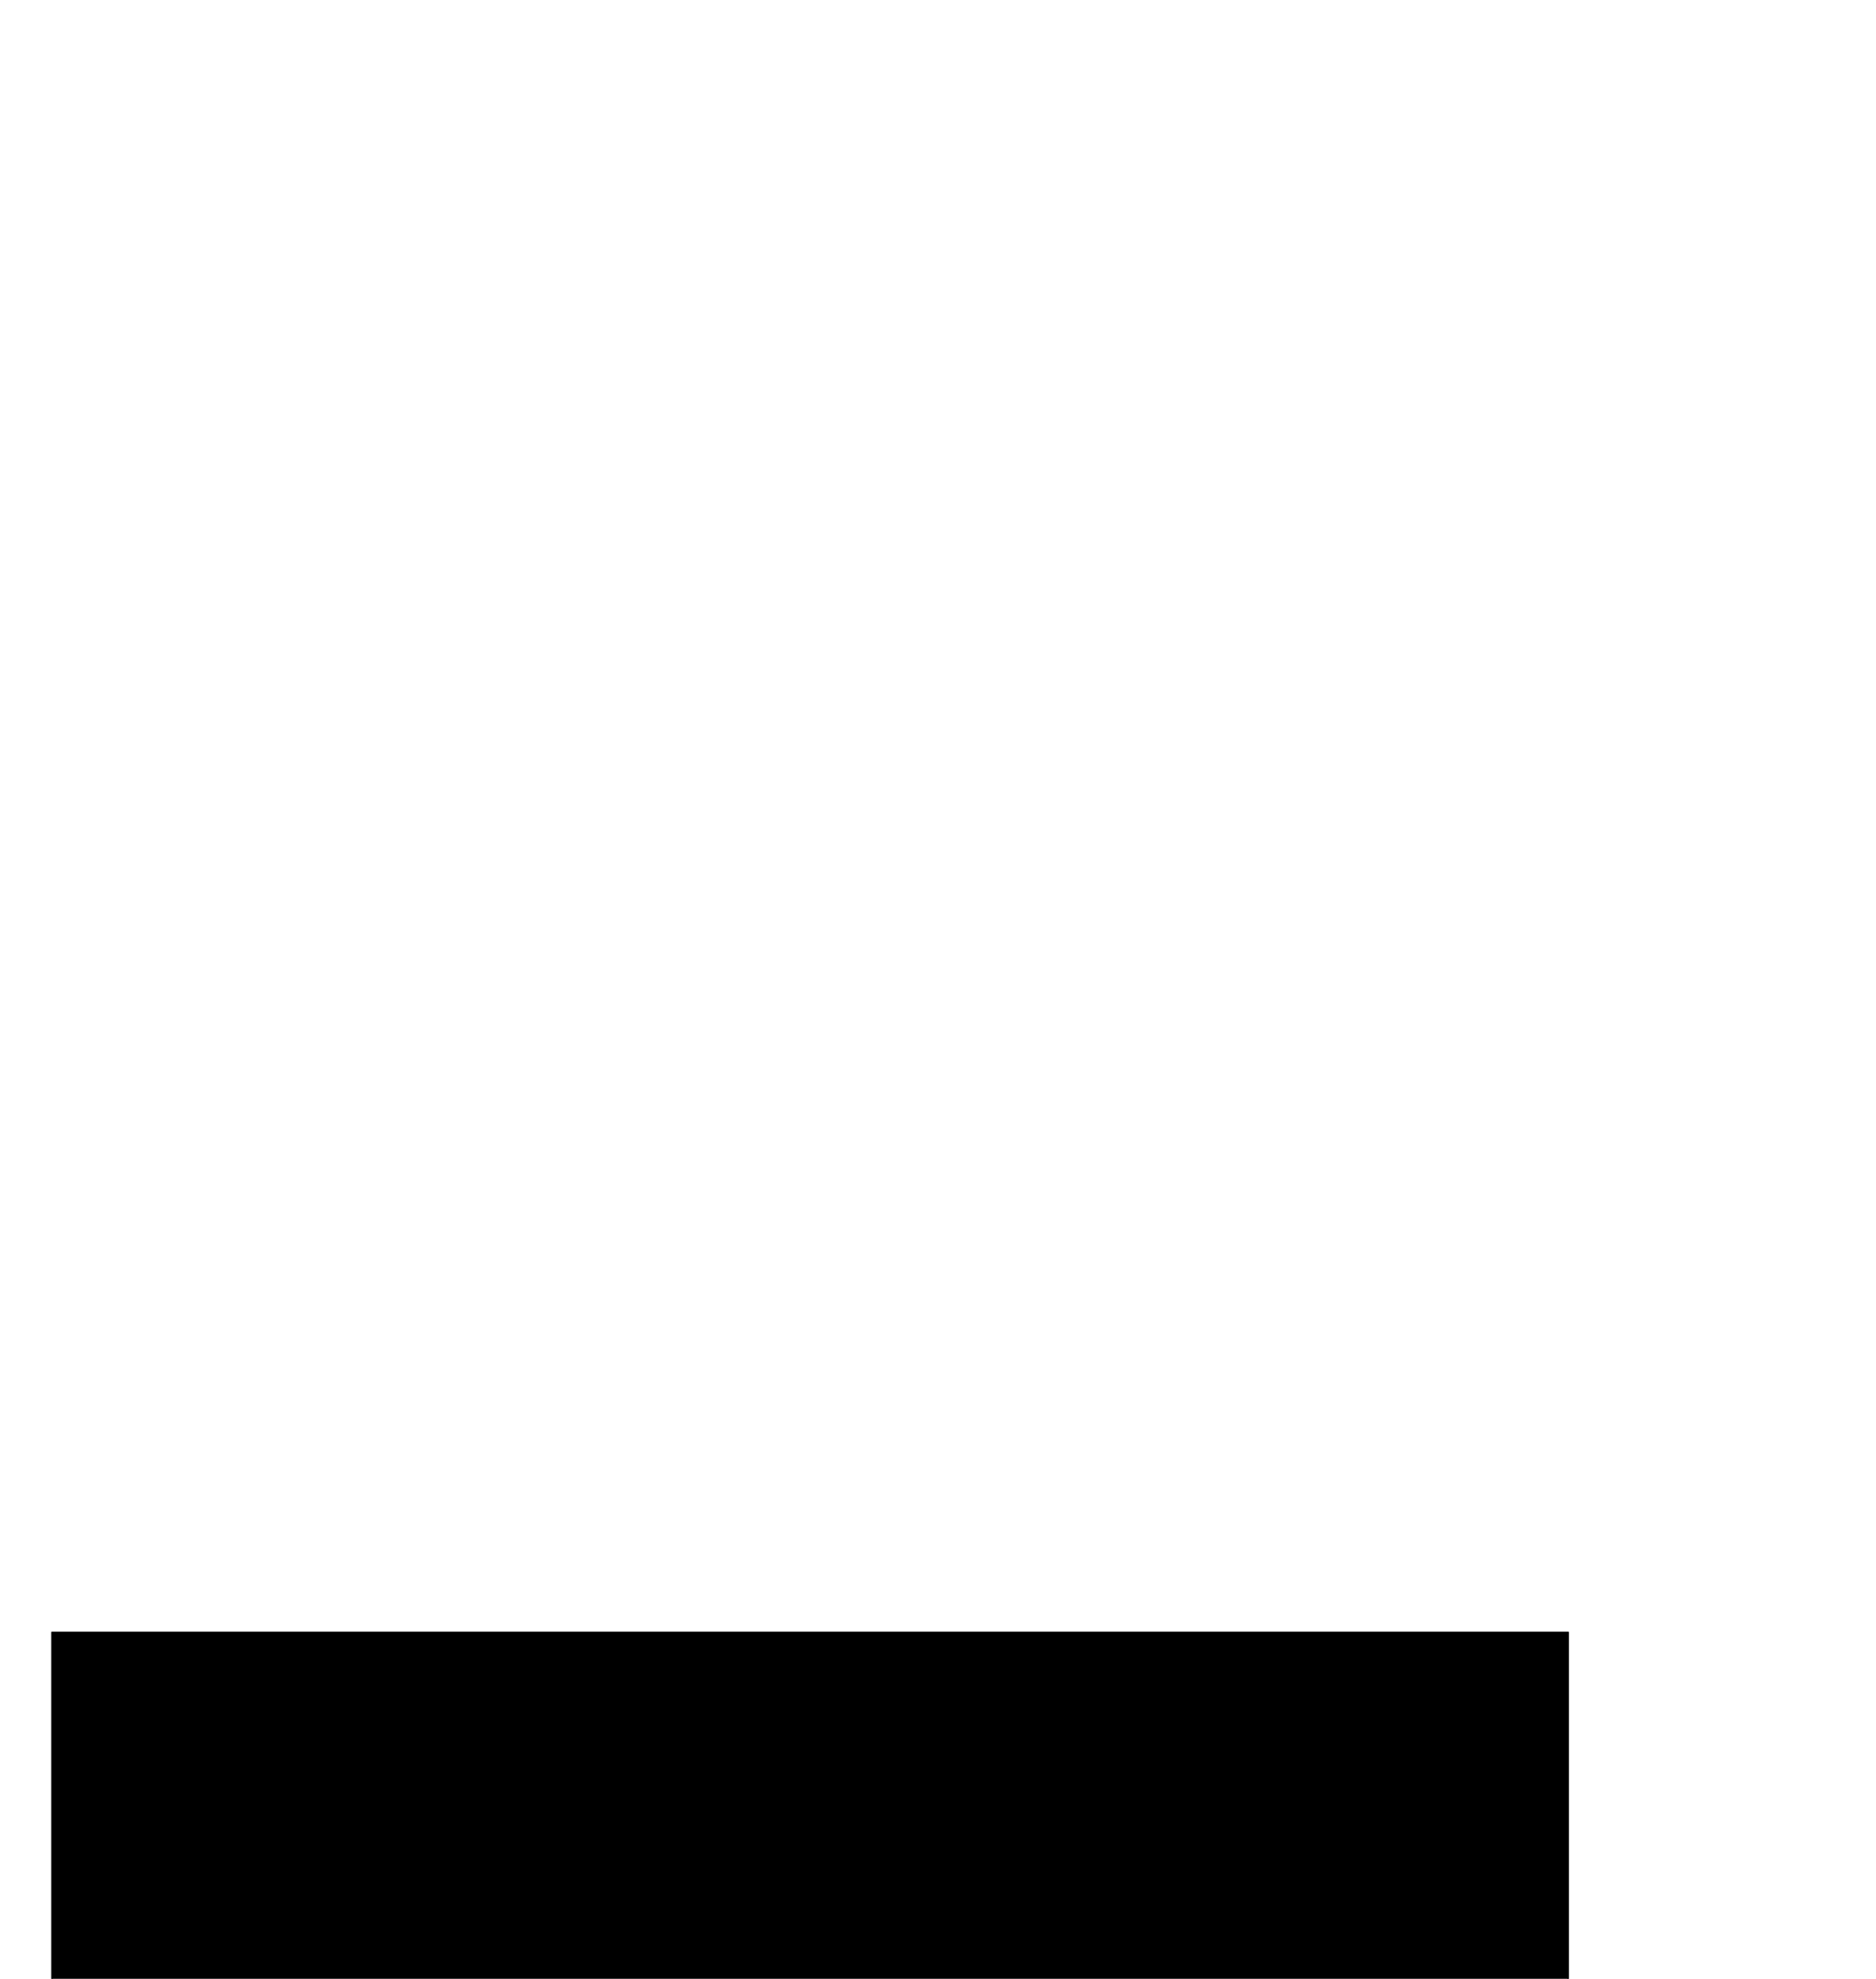 <?xml version="1.0" encoding="UTF-8"?>
<!DOCTYPE svg PUBLIC '-//W3C//DTD SVG 1.0//EN'
          'http://www.w3.org/TR/2001/REC-SVG-20010904/DTD/svg10.dtd'>
<svg height="775.85" stroke="#000" stroke-linecap="square" stroke-miterlimit="10" width="735.62" xmlns="http://www.w3.org/2000/svg" xmlns:xlink="http://www.w3.org/1999/xlink"
><defs
  ><clipPath id="a"
    ><path d="M20.17 639.84V775.85H615.13V639.84Z"
    /></clipPath
    ><clipPath clip-path="url(#a)" id="b"
    ><path d="M20.17 1482.09H615.13V639.84H20.17Zm0 0"
    /></clipPath
    ><clipPath clip-path="url(#b)" id="c"
    ><path d="M20.17 639.84h595.5v849.75H20.17Zm0 0"
    /></clipPath
    ><clipPath clip-path="url(#c)" id="d"
    ><path d="M20.17 639.84h595.5v842.25H20.17Zm0 0"
    /></clipPath
    ><clipPath clip-path="url(#d)" id="e"
    ><path d="M20.17 639.84h595.5v842.25H20.17Zm0 0"
    /></clipPath
    ><clipPath clip-path="url(#e)" id="f"
    ><path d="M-2.87-2.87h738.5v781.6H-2.87Zm0 0"
    /></clipPath
    ><clipPath clip-path="url(#f)" id="g"
    ><path d="M735.62 138.94h-.9c-2.7-.9-5.4-.45-6.74-2.7-.45-.9-1.8-1.8-2.7-2.25-1.8-1.8-4.05-3.6-6.3-5.4l-4.05-4.05c-.45-.45-.45-.9-.45-1.35-.9-.9-2.25-1.8-3.6-1.8l-6.74-.9h-1.8c-2.25-.9-4.05-1.35-6.3-.9-.9 0-1.8 0-2.25-.9s-1.35-1.35-1.8-1.8c-.9-.9-2.25-1.35-3.15-1.8-1.8-1.35-3.15-2.7-5.4-2.7-1.8 0-3.6-.45-5.4-.9h-.45c-1.35-2.25-3.6-2.7-5.85-2.7-.9 0-1.8-.45-1.8-.9-.45-1.35-1.35-1.8-2.25-1.8-1.35 0-2.7-.45-3.6 0-3.6 1.35-6.3-1.35-9.44-1.8l-.45-.45c-.9-2.25-3.15-2.25-5.4-2.7l.45-.45h-.9c-1.35 0-2.25.45-2.7 0-.9-1.35-2.25-2.7-2.25-4.05s-1.35-1.35-1.8-1.8h-.9c-1.8-1.8-3.6-2.25-5.85-.9-.45-1.35.45-3.15-1.35-3.6v-.45c.9-2.25-.45-3.6-2.25-4.5-1.35-.9-1.8-1.8-1.8-3.15v-1.8c-1.8-.45-2.7-2.25-3.6-3.6-.45-1.8-1.35-3.15-2.25-4.5s-2.7-2.25-2.7-4.5c0-1.35-.45-2.7-.9-4.05-.9-1.8-1.8-3.15-3.15-4.95.9-1.35 1.8-2.25.45-3.6v-.9c0-.45-.45-.9-.45-1.35l-1.8-1.35c-1.35-1.35-2.25-3.15-4.5-2.25-.9-1.8-1.35-3.6-1.8-5.4l-1.35-3.6v-.45c.9-1.8-.45-3.15-.45-4.5 0-.9-.9-1.8-1.35-2.7-.45-1.35-1.8-2.25-1.8-3.6V22.03c-.45-2.7-1.35-4.05-4.5-4.5h-.9c-.9-1.8-2.25-2.25-4.05-2.7-1.35 0-2.25 0-3.15.45-2.25 1.35-4.5 2.7-6.3 4.5-2.25 1.8-4.05 3.15-6.74 1.8h-.9c-.9-.45-2.25-.9-3.15-1.35-.45.45-.9.9-2.25.45-2.7-.45-4.95-.9-7.19-2.7l-1.35-.45c-2.25-.45-4.5-.9-6.74-1.8 1.8-1.35 1.35-2.25.45-3.15-1.35-1.8-3.15-1.8-4.5-.9-3.15 1.35-6.29 3.15-9.89 4.5-1.35.9-3.15 1.35-4.95 1.8-1.35.45-2.7 0-4.05.45s-2.7.9-4.5.45l-1.35.45c-1.35.45-1.8.9-2.7.45-1.8 0-2.7.9-3.6 1.8s-1.8 2.7-2.7 3.15c-1.35.45-2.25 1.35-3.15 2.25s-1.8 1.35-2.7 1.8L509 31.03c-1.35 1.35-3.15 2.25-4.95 2.25-1.8.45-4.05.45-5.85 1.8l-.45.45c-2.25 0-4.05-.45-5.85-.45-1.35 0-3.6-.45-4.5 1.8l-.45.45c-1.8.45-3.15 1.35-4.5 1.8 0 .9-1.35 1.35-2.25 1.35-4.05-.45-7.64-.45-11.69-1.8-1.8-.45-3.6-1.35-5.85-2.25l-.9-.45c-3.6 0-6.74.45-10.34.45H451c-1.8-.9-4.05-.45-5.85.9-.45.45-1.35.9-1.8.9l-6.3-1.35c-2.25-.45-4.05-.9-6.3-.9-1.8 0-3.6-.45-5.4-1.35l-5.4-2.25c-.9-.45-2.25-.45-3.6-.9 0-1.35.45-2.25.45-3.15-2.25.9-3.6.45-4.95-.45l-3.15-.9h-1.35c-1.8-.9-4.05-.9-6.3-.9-2.7 0-5.85-.45-8.54-2.25-2.25-1.35-4.95-2.25-7.64-1.8l-4.05 1.8c-2.25.9-4.05 2.7-6.3 3.6s-4.95 1.8-7.64 2.7l-4.05 1.8c-2.25.9-4.05 1.35-6.3 2.25-1.35.45-3.15 1.8-4.5 2.25-2.7.9-5.4 2.25-8.54 2.7-1.35.45-1.8 1.35-2.7 1.8l-4.05 1.35c-2.7.9-4.95 1.8-7.64 2.25l-4.5 1.35c-.45 0-.45.45-.9.45-.9.9-1.8 1.8-3.15 2.25-2.25.9-4.5 1.8-6.74 2.25-.9.45-2.25.45-3.15.45-2.7.45-5.4 1.8-8.09 2.7-2.25.9-4.5 1.35-6.3 2.25-2.7.9-5.4 1.8-6.74 4.5l-.9.45c-1.35.45-3.15.9-4.5 1.35h-.9c-.45-2.25-.45-4.5-3.15-5.4l-.45-.45c0-2.25-1.8-3.15-3.6-4.05s-3.15-1.35-4.5-3.15c-.9-1.35-2.7-2.25-4.05-3.6-1.35-.9-3.15-1.35-4.05-3.15-.45-.9-1.35-1.35-2.25-2.25h-.45c-.9-.9-1.35-.9-1.8-1.35-.45-.9-.9-1.8-2.25-1.8l-.9-.45c-.9-.45-1.35-.9-2.25-.9l-5.4-2.7c-1.35-.9-2.7-2.25-4.5-2.7-2.7-.9-4.95-2.25-6.74-4.5s-4.05-3.6-6.74-4.95c-1.35-.9-2.7-1.35-3.6-1.8-1.8-1.35-4.05-2.25-6.3-3.15l.45-1.35c-1.8-.9-2.7-.9-3.15-1.35-.45-1.35-1.8-1.35-2.7-2.25l-4.5-4.05c-.45-.45-.9-.9-1.35-.9-3.6-.45-6.3-2.7-9.44-4.05-.45-.45-1.35-.9-1.8-.9-1.8 0-3.6.45-5.85.45-1.8 0-4.05-.45-5.85-.9s-3.6-.45-5.4-1.35c-1.8-.45-3.15.45-4.5 0-.9.45-3.15 1.35-4.5 2.25-1.8.9-3.6 2.25-5.4 3.6-2.25 1.35-4.95 2.7-7.64 4.05-.45.45-1.35.45-2.25 0s-1.8 0-2.7.45l-4.5 2.25c-2.25 1.8-4.5 4.05-7.64 4.5-1.8 0-3.6 1.35-5.4 1.35-1.35 0-2.25 0-3.6.45-1.8.45-3.6 1.35-5.85 1.35-2.7 0-4.95 1.35-7.64 2.25l-7.64 4.05c-1.8.9-3.6.9-5.85.45-1.35 0-2.25-.45-3.15.45l-4.05 2.7c-1.8 1.35-3.15 3.15-4.5 4.5-1.8 2.25-2.7 4.95-5.4 6.3-.45.45-.9 1.35-1.35 2.25l-.45.9c-1.8 1.8-3.15 3.15-4.05 4.95s-3.15 2.25-4.05 3.6c-1.35 1.8-4.05 2.7-5.85 3.6-2.7 1.35-4.95 3.15-6.3 5.85v.45c-3.6 2.25-6.74 3.6-9.89 5.4-2.25 1.35-4.95 1.35-7.19 3.15-.9.9-2.25 1.35-3.6 1.8-2.7 1.35-5.4 1.8-7.19 4.05-2.25 2.7-5.4 3.6-7.64 5.4-3.15 2.25-6.3 4.5-9.44 7.19-1.8.9-3.6 1.35-5.4.45-.9-.45-1.8-.9-2.25-.45-1.8 1.35-4.05 1.8-6.3 2.25l-.9.45C5.4 143.44 3.15 195.6.9 247.31c-2.25 55.76 1.35 104.32.9 160.07-.45 56.21-4.5 118.26.45 174.01 4.5 55.31 9.89 110.61 14.39 165.92h.45c1.8-.45 3.6-.45 5.85-.45 2.7-.45 4.95-1.35 7.64-1.35l9.44.45c3.15 0 6.3.45 8.99.9s4.95.45 7.19-.9h.45l8.54-1.35c.9 0 2.25 0 2.7.45 1.8 1.8 3.6 1.35 5.85.9s3.6 0 5.4.9c.9.45 1.8.45 2.7.45h5.85c1.35 0 2.7.9 4.05.9 1.8.45 4.05.45 5.85.45.9 0 1.8.9 2.25 1.35 4.05 1.35 7.64.45 11.69.45.9 0 1.8-.9 2.7-.9 3.15-.45 5.85 0 8.54 1.35 1.35.45 3.15.45 4.95.45h1.35c1.8.45 3.15 1.35 4.95.9 2.25-.45 4.5-.45 7.19-.9 2.25-.45 4.5 0 6.74.45l.9.45c2.7-.9 4.5-1.8 6.74-1.35l4.95 1.35c1.8.45 3.15.9 4.95 1.35 2.25.45 4.5.45 6.3.9 2.25.45 3.6 2.25 5.85 2.25s4.05 1.35 6.3 2.25c.9.45 1.8.45 3.15.9l7.64.9c2.25.45 4.5 1.35 6.74.9 3.6-.45 6.3.45 9.44 1.35 2.25.45 4.05 1.8 6.3 1.8 2.7.45 5.4.9 7.19 2.7l.9-.45c1.35.45 3.15.45 4.5.9 2.7.45 4.95 1.35 7.19 1.8 1.35.45 2.7.45 3.6 1.35 1.35.9 2.7 1.35 4.05.9 1.35 0 2.25-.45 3.6 0 2.7.45 4.95 1.8 7.64 2.25.9.45 2.25.45 3.6 0 3.6-.9 7.19-.9 10.79 0 2.25.45 4.95 1.8 7.19.9 1.8-.45 3.15-.45 4.5-.45.9 0 1.8.45 2.25 0 2.25-2.25 4.95-1.35 7.64-1.35 1.8.45 4.05.45 5.85-.45h.9c2.7 0 5.4.45 8.09.45h.9c1.8-.45 3.15-1.35 4.95-1.8 2.7-.9 5.4-1.35 8.09-1.8 2.25-.45 4.05 0 6.3-.45h.9c1.8-1.35 4.05-.45 4.5-2.25h.45c.9 0 2.25 0 3.15-.9 1.8-1.35 3.15-.9 4.95-.45 2.25.45 4.5.9 6.3.45l7.19-1.8c.45 0 .9-.45 1.35-.9l3.6-3.15c0 0 .45-.45.9-.45 2.25.9 3.15-1.35 4.5-2.25 1.8-.9 2.7-3.6 5.4-3.15h.45c1.8-.9 3.6-2.25 4.95-3.15l.9-.9c.45-.9.9-1.8 1.8-2.25l9.44-6.3c1.35-.9 3.6-1.8 3.6-4.5s2.7-3.6 4.5-4.5c1.35-.9 3.15-.9 4.95-1.35l2.25-.45c.9 0 1.8 0 2.25-.9l.9-.45c1.35-.9 2.25-1.35 2.7-1.8h2.7c1.8.9 3.15 1.8 4.5 2.25l.45-.45c-.45-.45-.9-.9-1.8-1.35 0-.9 0-1.35.45-2.25.9.45 2.25.9 1.8-.9l.45-.45c.9-.9 1.8-1.8 3.15-1.35l.45-.45 3.15 1.35c0-.45 0-.9-.45-.9h.45l1.8.9c0-.9 2.25-2.25 2.7-1.8h.45c.45 1.35 1.35 2.25 1.8 3.6l2.7-1.8c.45.9.45 1.8.9 3.15.9-.9 1.35-1.35 1.35-1.8 1.35.45 2.7.45 3.6.9 1.35.9 2.7.9 4.05.45l2.25-1.35c.45.9.9 1.35 1.8 1.8l-.9.45c-1.35.45-1.8.9-2.25 1.8s-.45 1.8-1.35 2.25l-.9-.45.45-.45.45-.9c-2.7.9-5.4-.45-8.54 0 1.8.9 3.6 1.35 5.4 1.8l-.9.9c.9.45 1.8.45 2.7.45v.45c-.9 0-1.35.45-2.25.45v.45h4.05c.9-2.25 3.6-1.35 4.95-2.7h.9l-1.35 1.35c.45.45.9.45 1.35.9l.9.45c1.35 0 1.8 0 2.7-.45l-.45 1.35 2.25.45v-1.35c0-1.35.9-1.35 1.8-.9 1.35.9 2.25.45 3.6 0 1.35 0 2.25-.9 2.7-2.25h-1.8l.45-.9v-2.25h.45c0 .9.45 1.35.45 2.25.9-.45 2.25-.45 3.6-.9v1.35c1.35.45 2.7 1.35 3.6 3.15l.45.45 4.05-1.8c1.8-.45 3.15-.9 4.95-1.35.9 0 1.35.9 2.7 1.8 1.35 0 5.85.9 7.64 2.25h1.35c1.8-.45 3.15-.45 4.5-.9l.45.45c.45.9.45 1.8.45 2.7 1.35 1.35 2.7 2.7 4.5.45l-.45.9.45.9c1.35.45 4.05.9 4.5 0 .45-1.35 1.35-.9 1.8-.9.45.45.45 1.35.9 2.25v-3.15c.9.9 1.35 1.35 1.8 2.25l.45.9c-.45.45-.9.45-1.35.9H507.2c1.35.9.9 3.15 2.7 2.25l1.35-1.8.45 1.35c.45.45.9.45 1.35.9.9 1.35 2.25.9 3.6 1.35.9 0 1.35.9 1.8 1.35.45.9.9 1.8 2.25 1.8.9 0 1.8.9 2.7 1.8 1.35.9 2.7 2.7 4.05 3.6 2.25 1.35 4.5 3.15 7.19 2.7 1.35 0 2.7.9 4.05.9s3.15 0 4.95-.45c0 1.35 0 1.8 1.35 1.8.9 0 1.8 0 2.7.45 2.7 0 4.95 1.35 7.64.9.9 0 1.8.45 2.7.9 2.7.9 4.5 3.15 7.64 2.7h1.35c1.35 1.35 1.8.9 2.25.45.9-.45 1.8-.9 2.25-.45l5.85 1.35h1.8c1.35-.45 3.15-.9 4.5-.9 2.25-.45 4.5-.45 6.74-.45h.9c3.15-.9 6.74-1.8 9.89-2.7 2.25-.45 4.5-.9 7.19-1.35l7.64-1.8c.9 0 1.8 0 3.15-.45 3.6-.45 7.19-1.8 10.79 0l5.4 1.35c2.25.45 4.05 1.8 6.29 1.8l1.35.45c3.15.9 5.4 3.15 8.54 2.25 1.35-.45 3.6.45 4.95.9l4.05.9v.9c2.7 0 5.4.45 8.09-.9.9-.45 1.35-.9 2.25-.9 1.8-.45 4.05-.45 5.85.45 1.35.45 3.6 0 4.95-.9 1.8-.9 4.05-.45 5.85-.45s3.15.45 4.95 0c4.05-.45 7.64-1.8 12.14-1.35 1.8 0 3.6.45 5.4 0 3.6-.45 6.3.9 8.99 2.7 2.25 1.8 4.95 3.15 7.64 4.5 1.8.9 4.5-.9 4.5-3.15v-4.05c0-11.69 0-22.93.45-34.62 0-8.09.45-16.19.45-24.73 0-8.99-.45-546.32-.45-555.32 2.7-4.05 1.8-7.19 4.05-9.44ZM444.7 725.73c.9-2.25 2.7-1.8 4.05-1.35-.9 1.8-2.7.9-4.05 1.35Zm4.05 2.25c.45-.9.45-2.25 1.8-2.25l1.35.45c0 .9-.45 1.35-.9 2.25-.45 0-1.35 0-2.25-.45Zm1.8 4.5l2.25-1.8c.45 0 .9.45 1.35.45 0 1.8-1.8 2.25-3.6 1.35Zm1.8-14.39l.45.9-3.15.45c0-.45 0-.9.45-1.35 1.8 0 2.25 0 2.25-1.8 1.35.45 3.15-.9 3.6 1.35-1.35.45-2.25.45-3.6.45Zm0 0"
    /></clipPath
  ></defs
  ><g
  ><g fill="#718B82" stroke="#718B82"
    ><path clip-path="url(#g)" d="M0 0H735.62V775.85H0ZM0 0" stroke="none"
    /></g
  ></g
></svg
>
